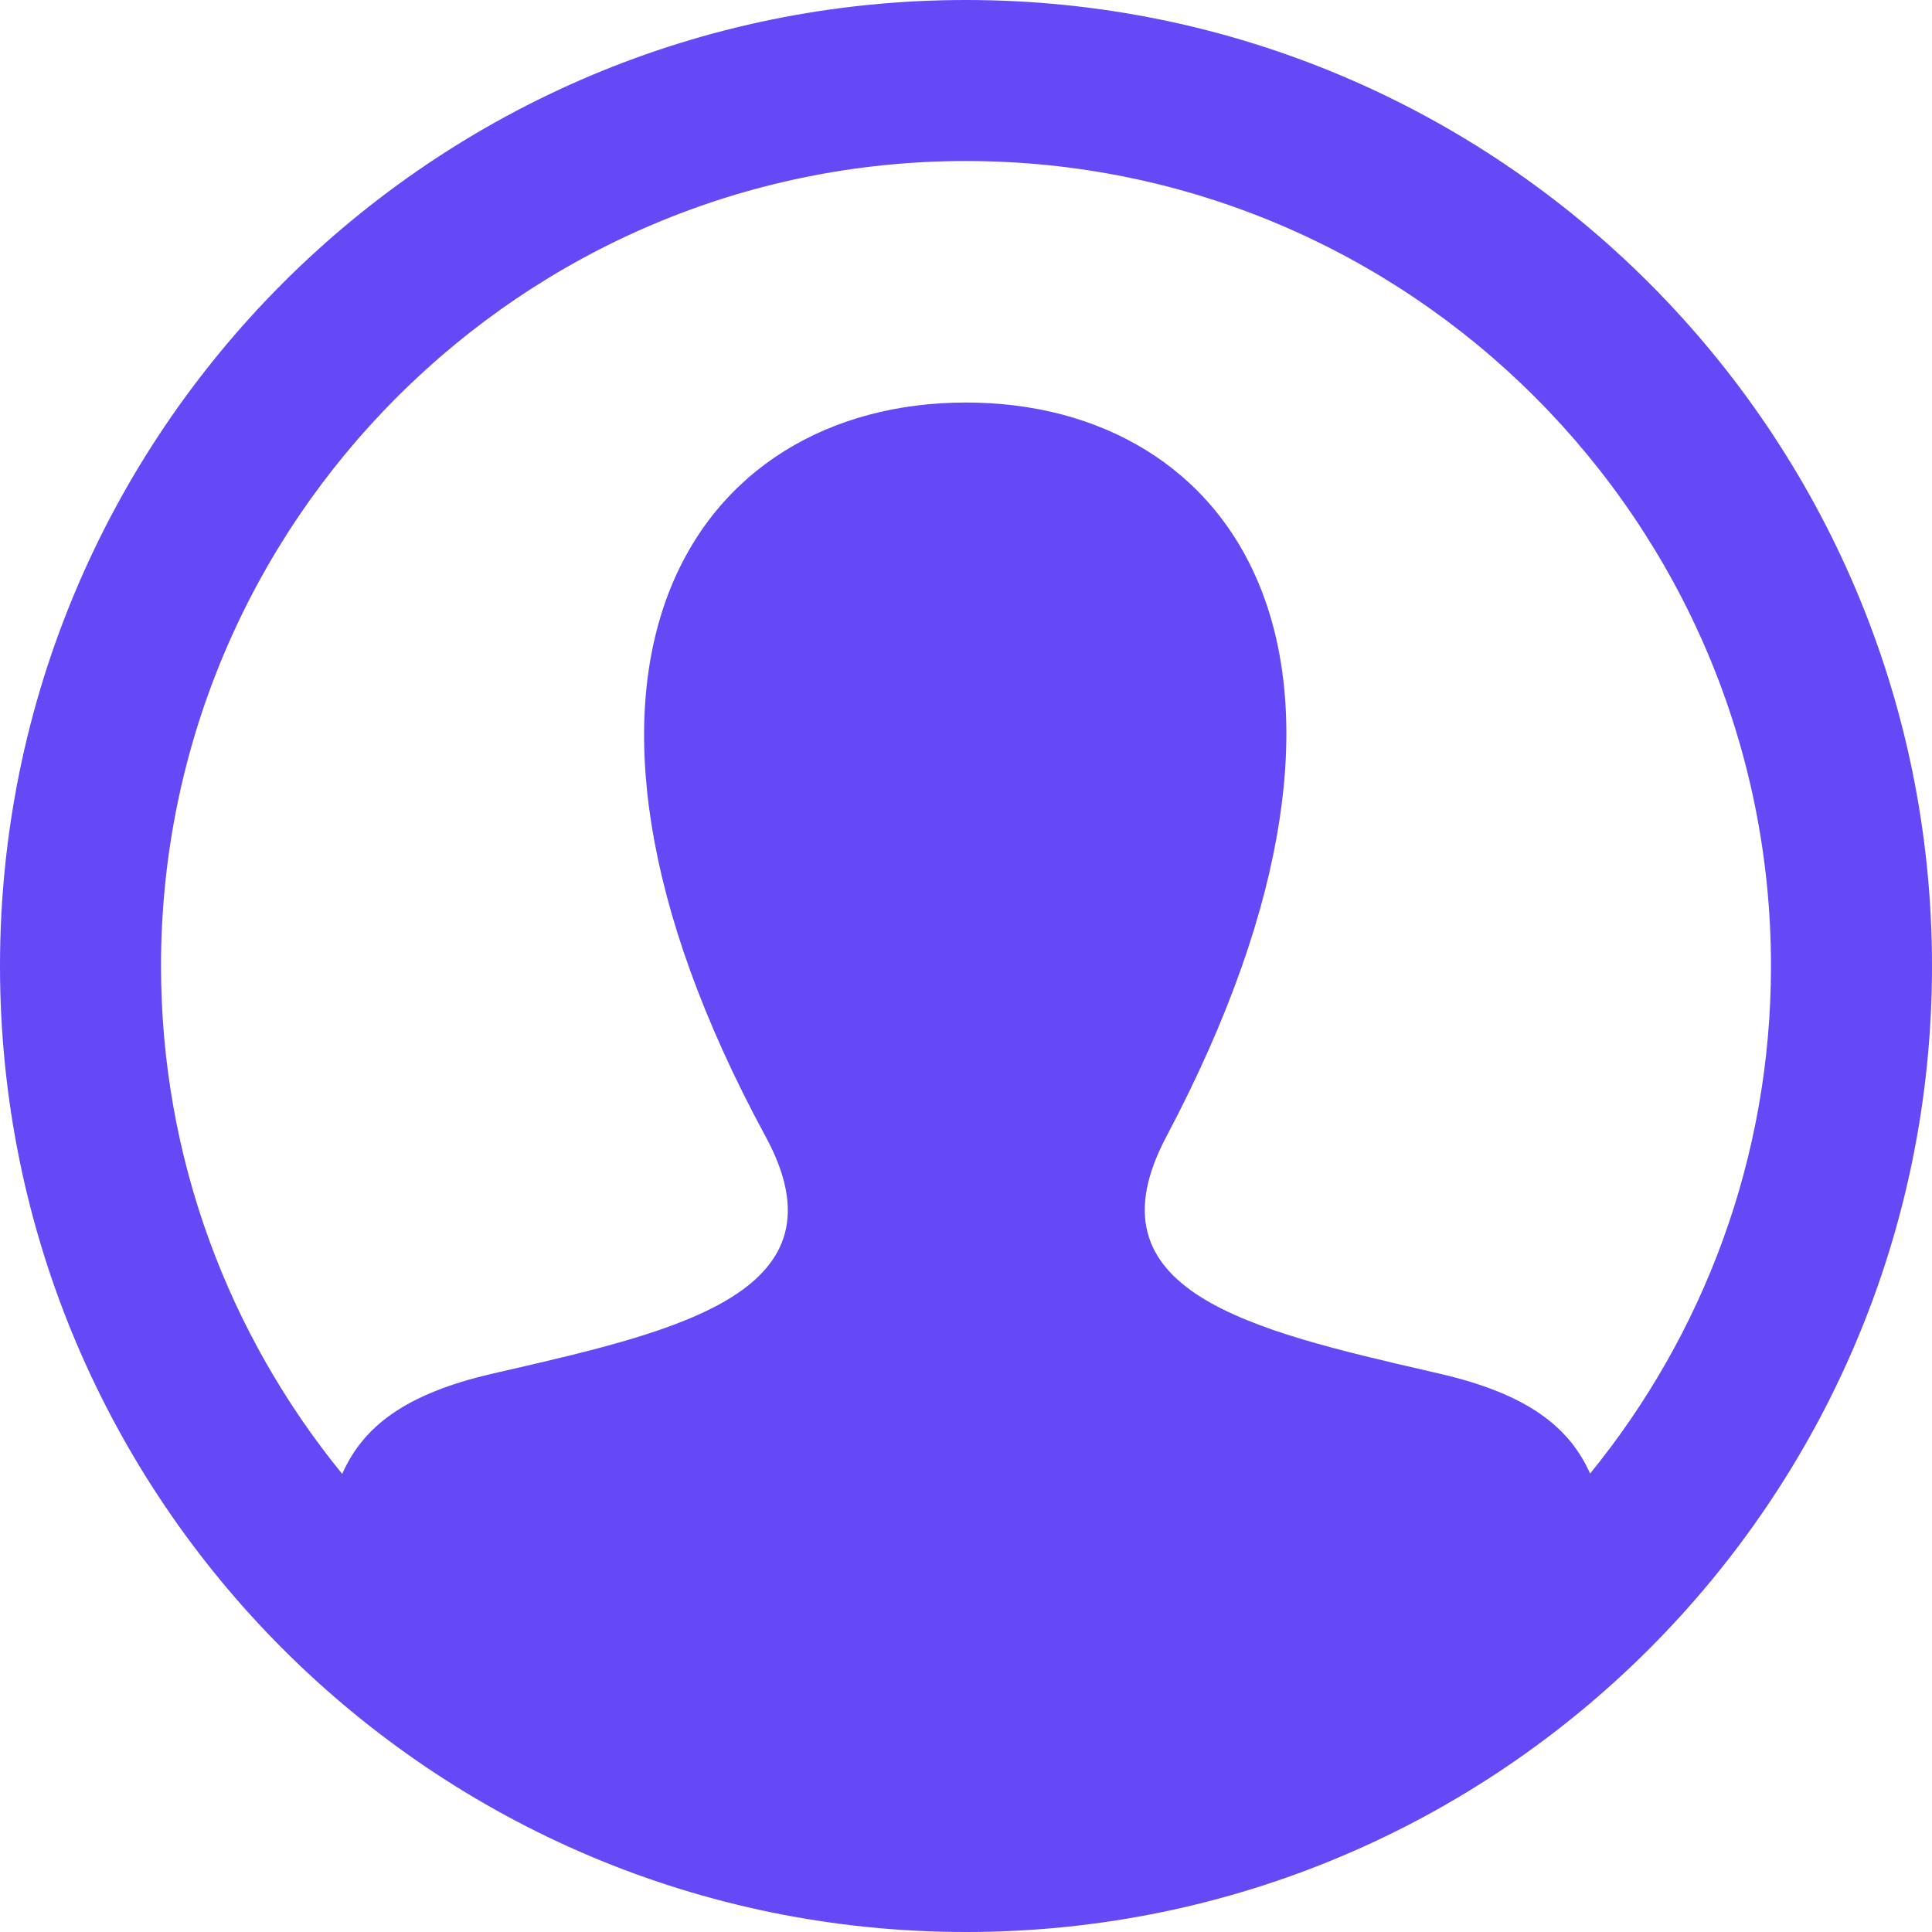 <svg width="32" height="32" viewBox="0 0 32 32" fill="none" xmlns="http://www.w3.org/2000/svg">
<path id="Shape" fill-rule="evenodd" clip-rule="evenodd" d="M0 16C0 7.164 7.164 0 16 0C24.836 0 32 7.164 32 16C32 24.836 24.836 32 16 32C7.164 32 0 24.836 0 16ZM23.843 22.752C25.285 23.085 25.989 23.625 26.337 24.407C28.207 22.111 29.333 19.185 29.333 16C29.333 8.648 23.352 2.667 16 2.667C8.648 2.667 2.667 8.648 2.667 16C2.667 19.188 3.795 22.116 5.668 24.413C6.013 23.629 6.712 23.085 8.157 22.752C8.22 22.738 8.282 22.723 8.344 22.709C11.271 22.035 14.073 21.39 12.681 18.825C8.475 11.065 11.483 6.667 16 6.667C20.429 6.667 23.512 10.903 19.319 18.825C17.956 21.395 20.714 22.031 23.726 22.725C23.765 22.734 23.804 22.743 23.843 22.752Z" fill="#6549F6"/>
</svg>
